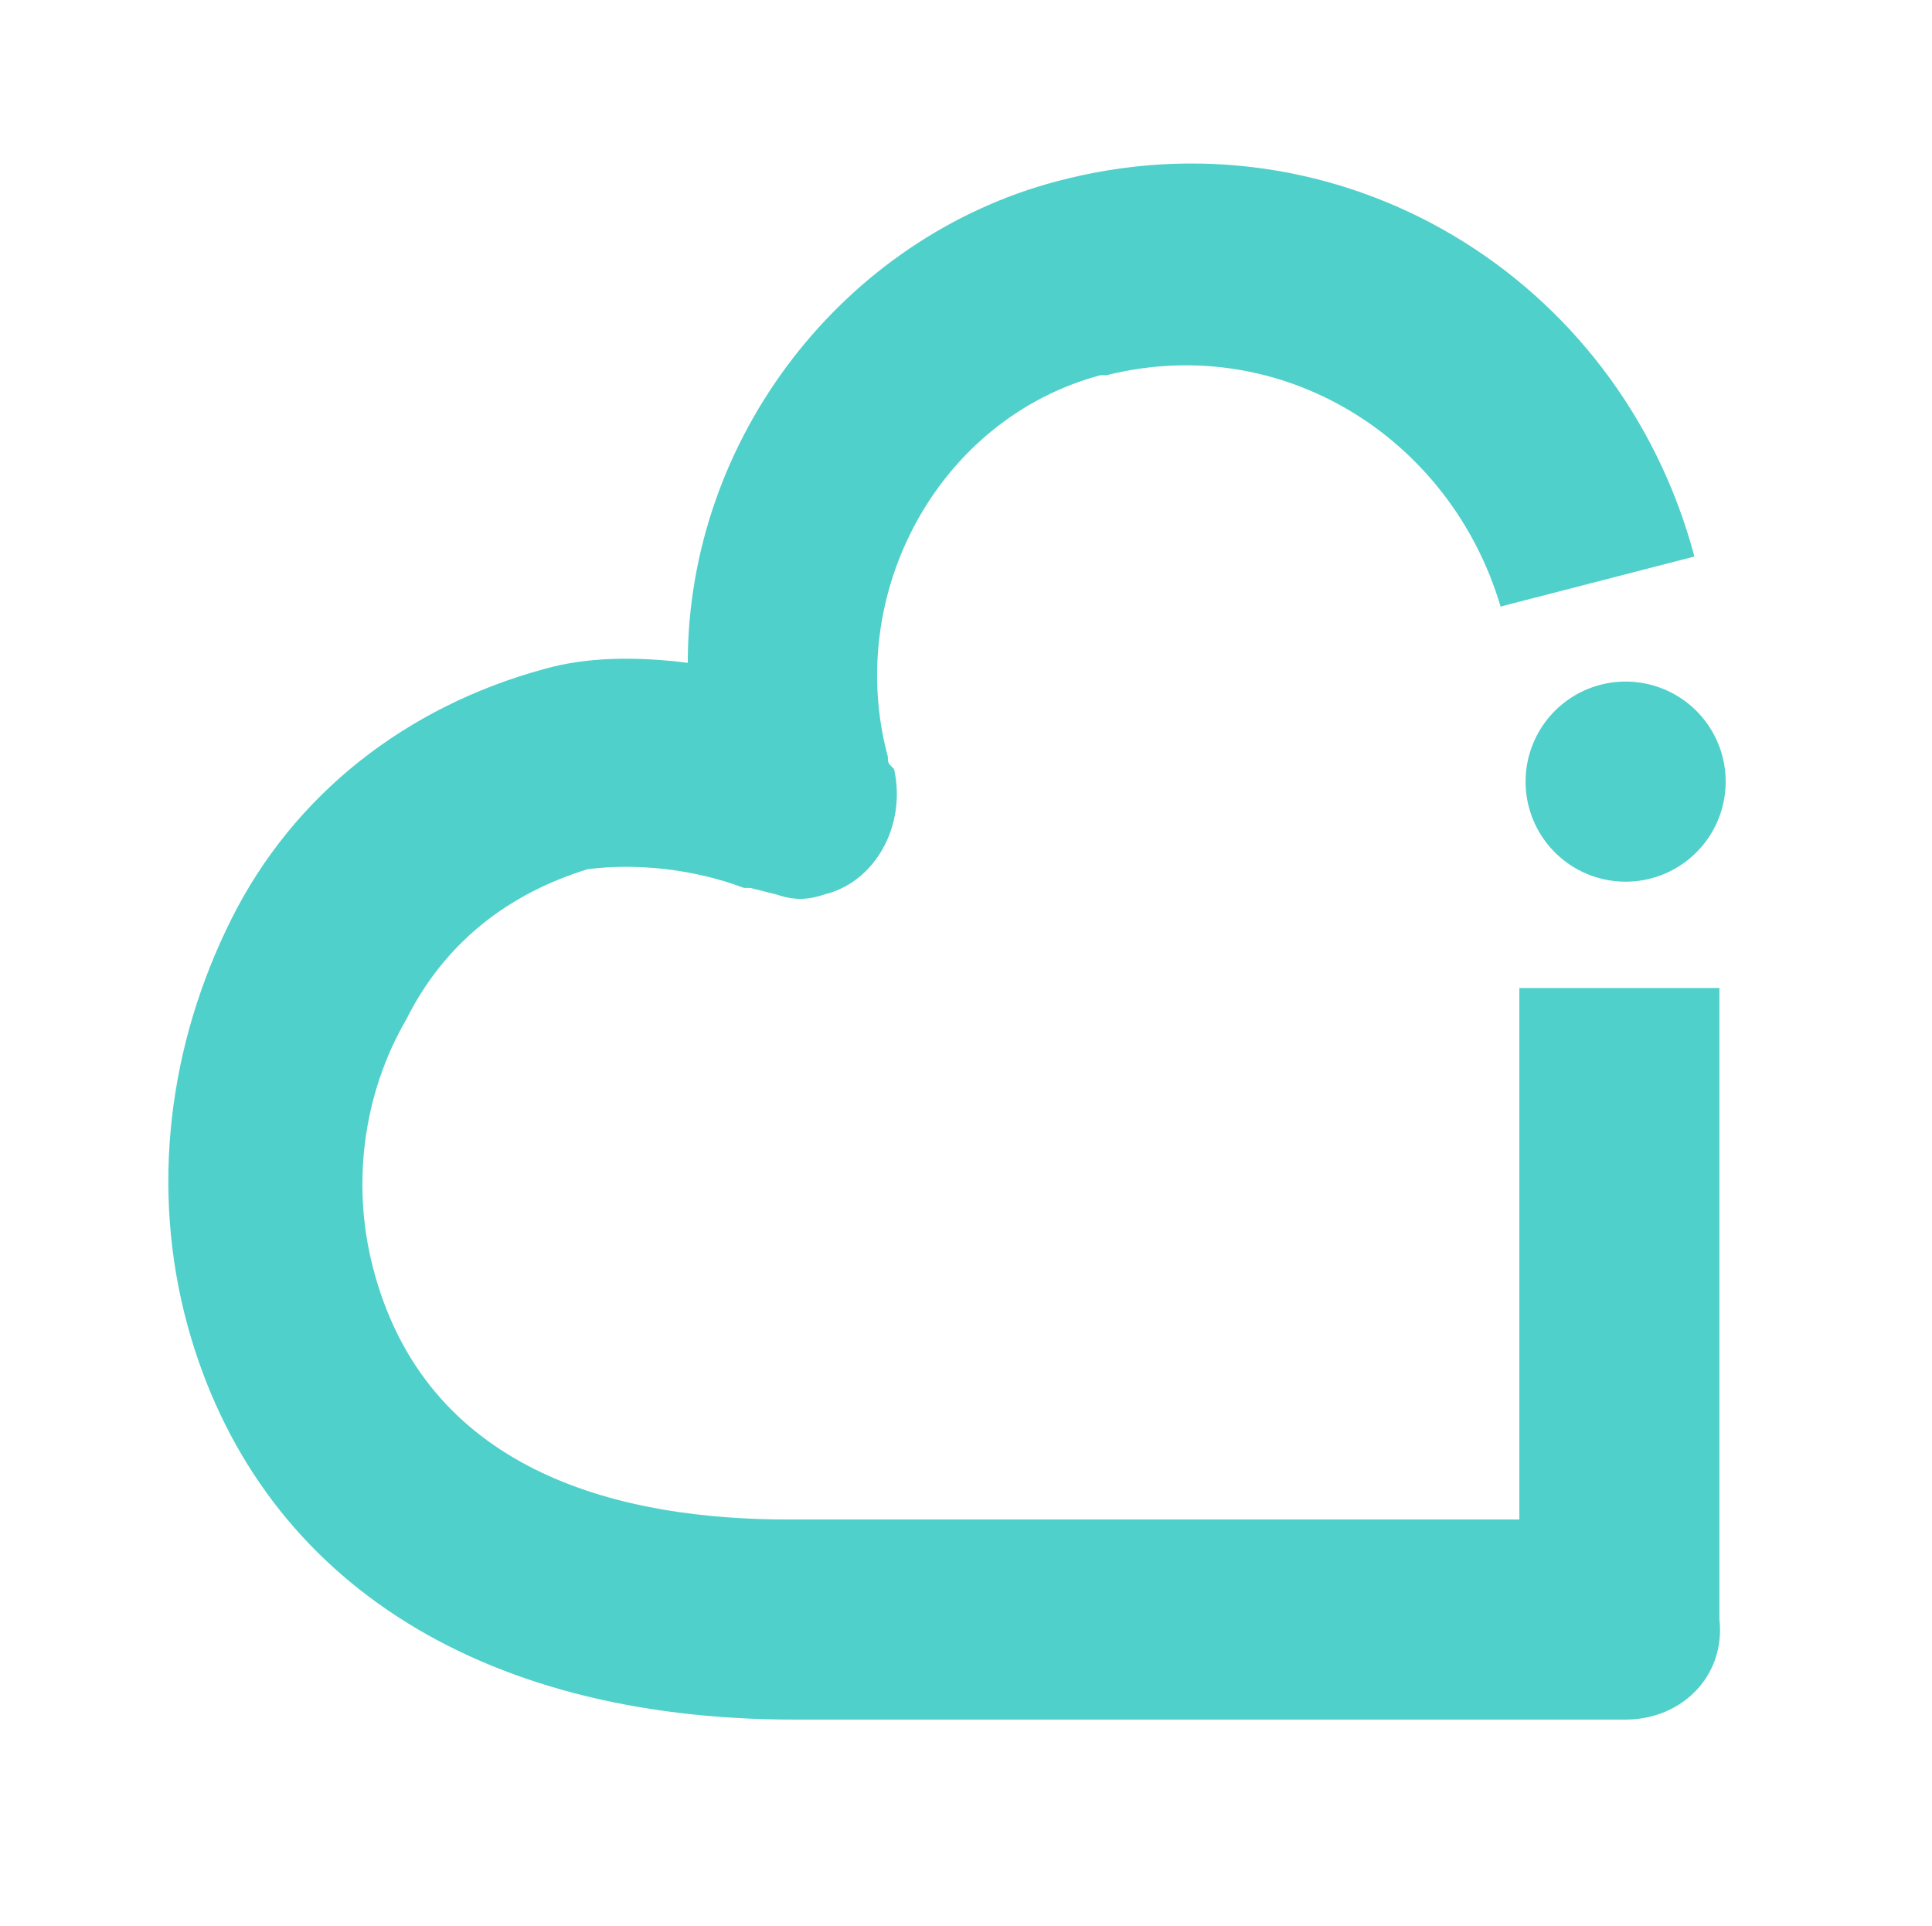 <?xml version="1.0" encoding="UTF-8"?>
<svg data-bbox="2.692 2.615 24.908 24.885" viewBox="0 0 30.9 30.8" xmlns="http://www.w3.org/2000/svg" data-type="color">
    <g>
        <path d="M26 27.5H12.7c-5.1 0-8.6-2.3-9.7-6.3-.6-2.2-.3-4.5.7-6.5s2.8-3.4 5-4c.7-.2 1.5-.2 2.3-.1 0-3.6 2.5-6.8 5.9-7.7 4.5-1.2 9 1.5 10.2 6l-3.1.8C23.2 7 20.5 5.3 17.7 6h-.1c-2.6.7-4.1 3.5-3.4 6.1 0 .1 0 .1.1.2.2.9-.3 1.8-1.1 2-.3.1-.5.1-.8 0l-.4-.1h-.1c-.8-.3-1.7-.4-2.5-.3-1.3.4-2.3 1.2-2.9 2.4-.7 1.2-.9 2.7-.5 4.1.9 3.2 4 3.9 6.6 3.9h11.7v-8.5h3.2v10.1c.1.9-.6 1.6-1.5 1.6z" fill="#50d0ca" data-color="1"/>
        <path fill="#50d0ca" d="M27.6 12.5a1.6 1.6 0 1 1-3.2 0 1.6 1.6 0 0 1 3.2 0z" data-color="1"/>
    </g>
</svg>
